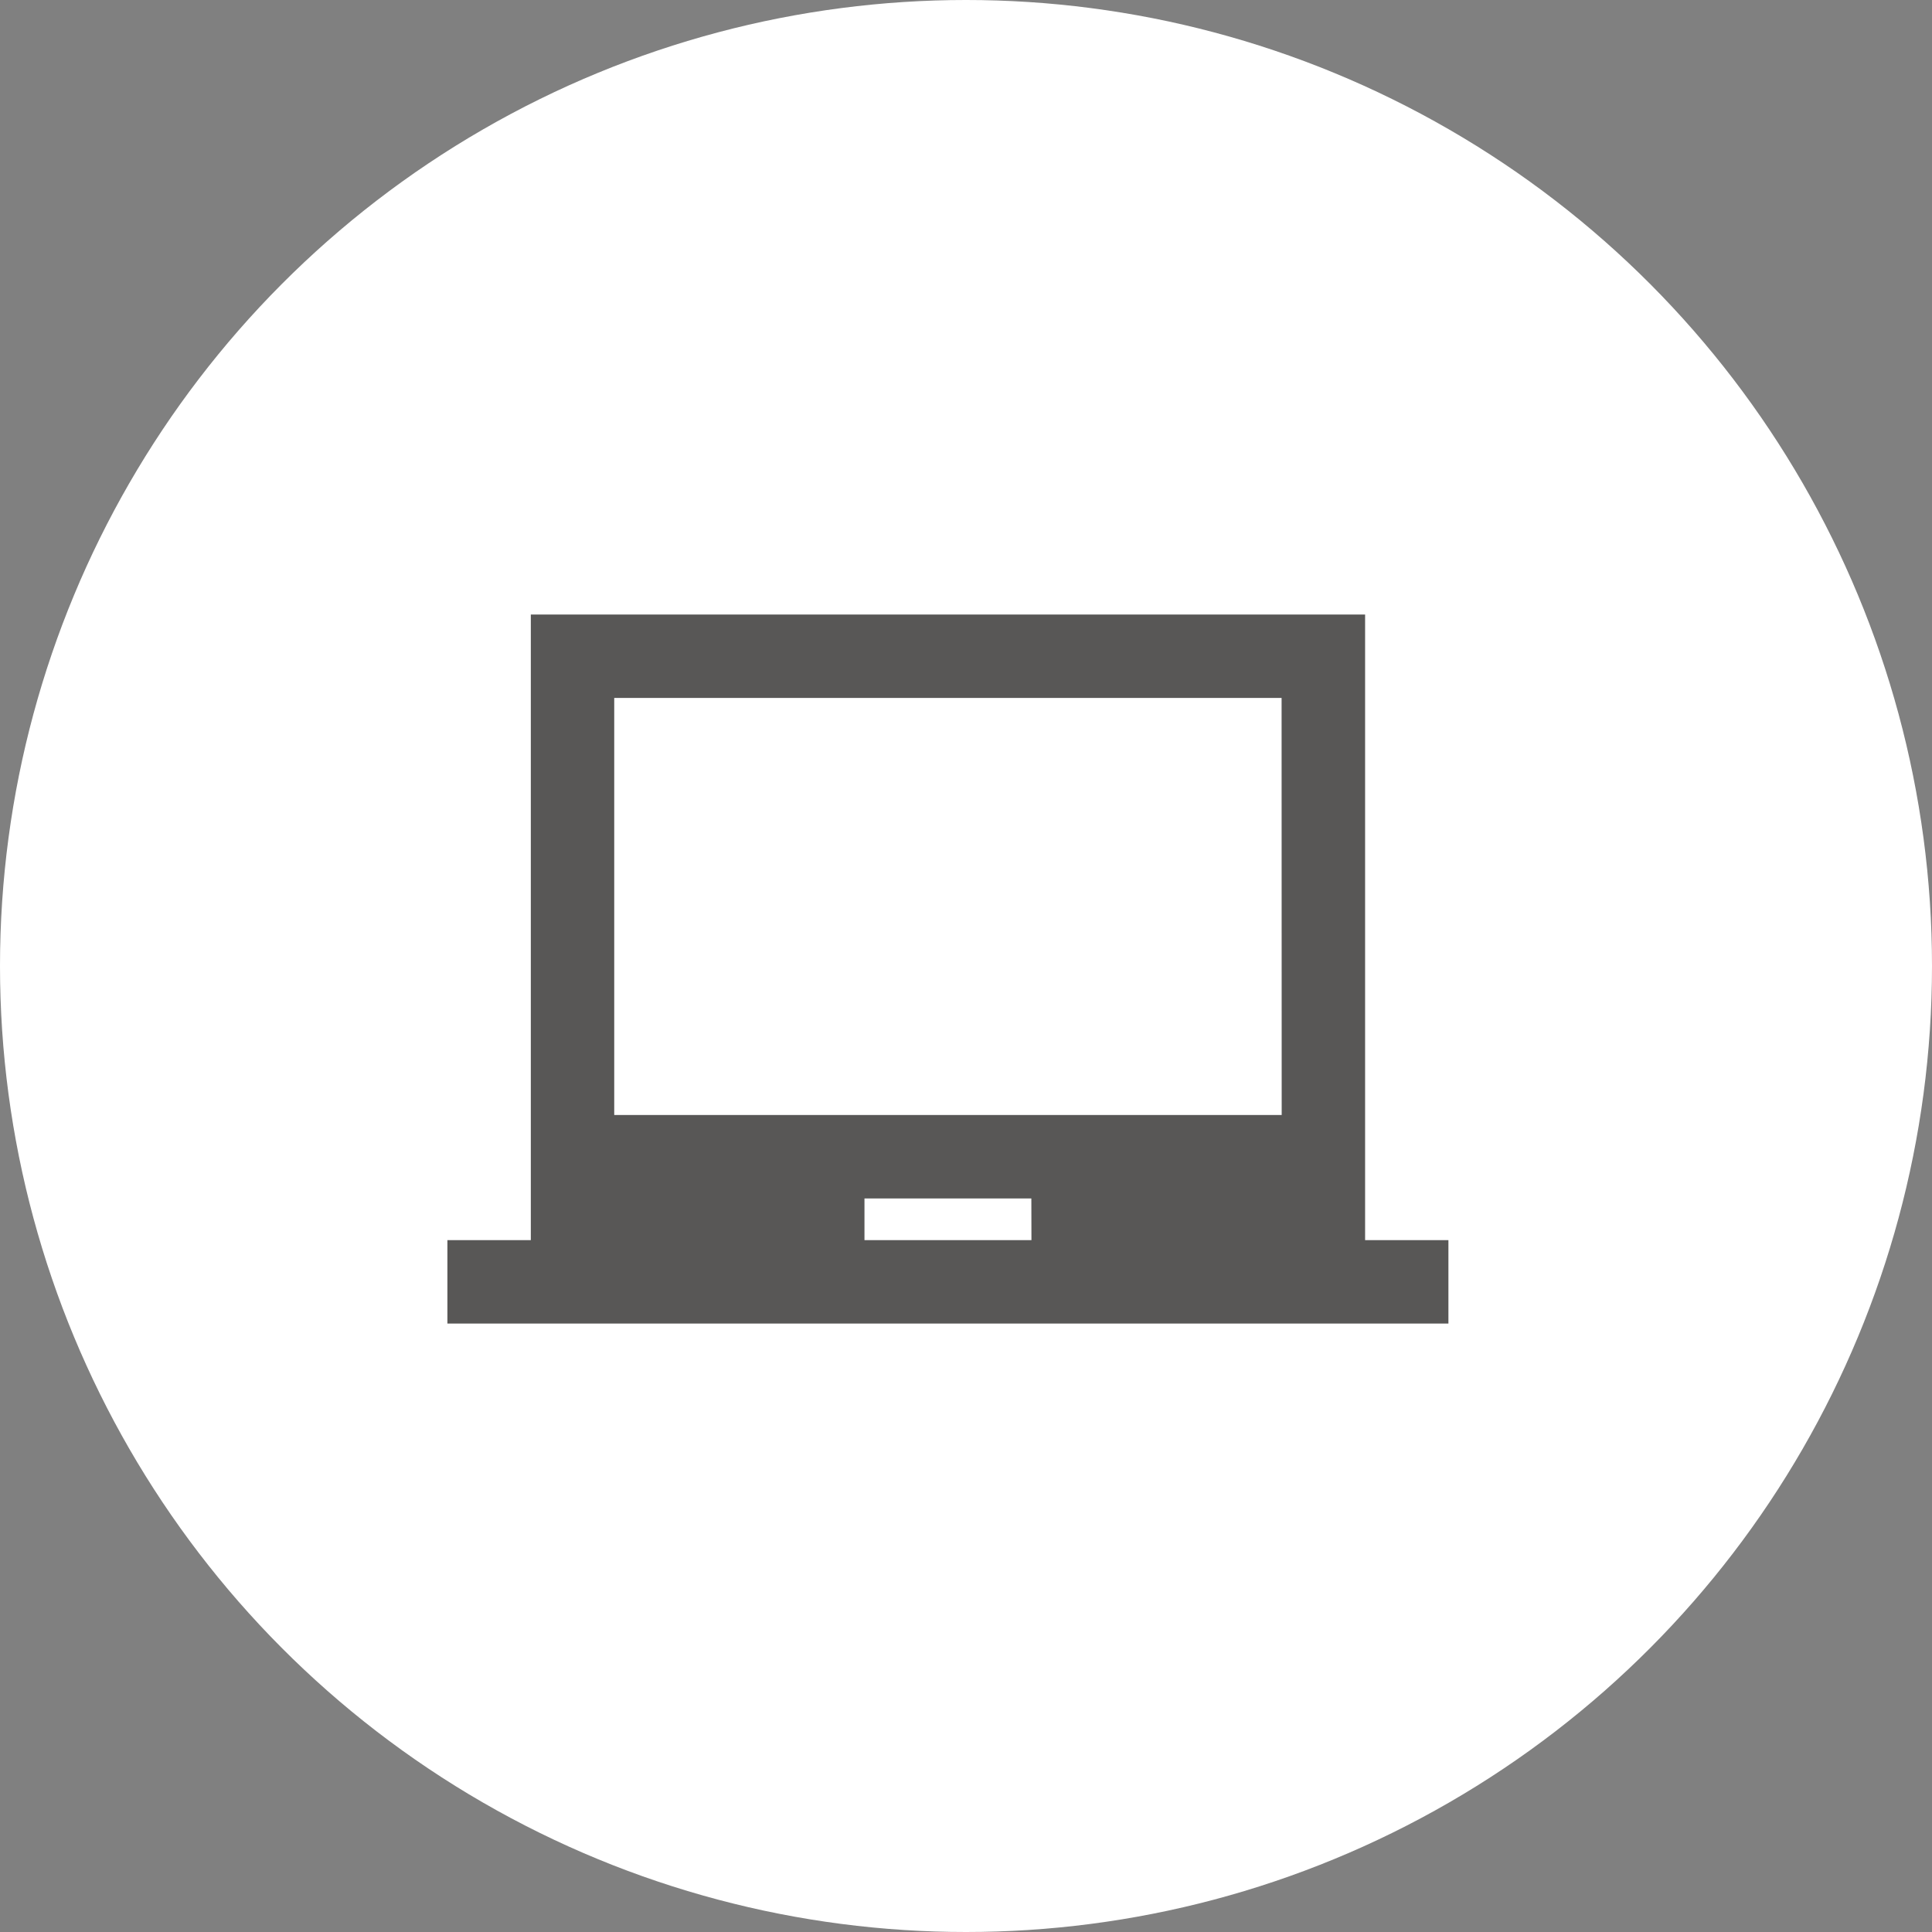 <svg xmlns="http://www.w3.org/2000/svg" width="40" height="40" viewBox="0 0 40 40">
  <rect x="0" y="0" width="40" height="40" fill="#808080" stroke="none"/>
  <g id="グループ_2569" data-name="グループ 2569" transform="translate(-245.097 -717.94)">
    <circle id="楕円形_140" data-name="楕円形 140" cx="20" cy="20" r="20" transform="translate(245.097 717.94)" fill="#fff"/>
    <path id="Icon_material-laptop-chromebook" data-name="Icon material-laptop-chromebook" d="M19,17.453V4.5H1.727V17.453H0V19.18H20.725V17.453Zm-6.908,0H8.635V16.59H12.09Zm5.181-2.591H3.454V6.227H17.271Z" transform="translate(254.36 726.163)" fill="#585756"/>
  </g>
</svg>

